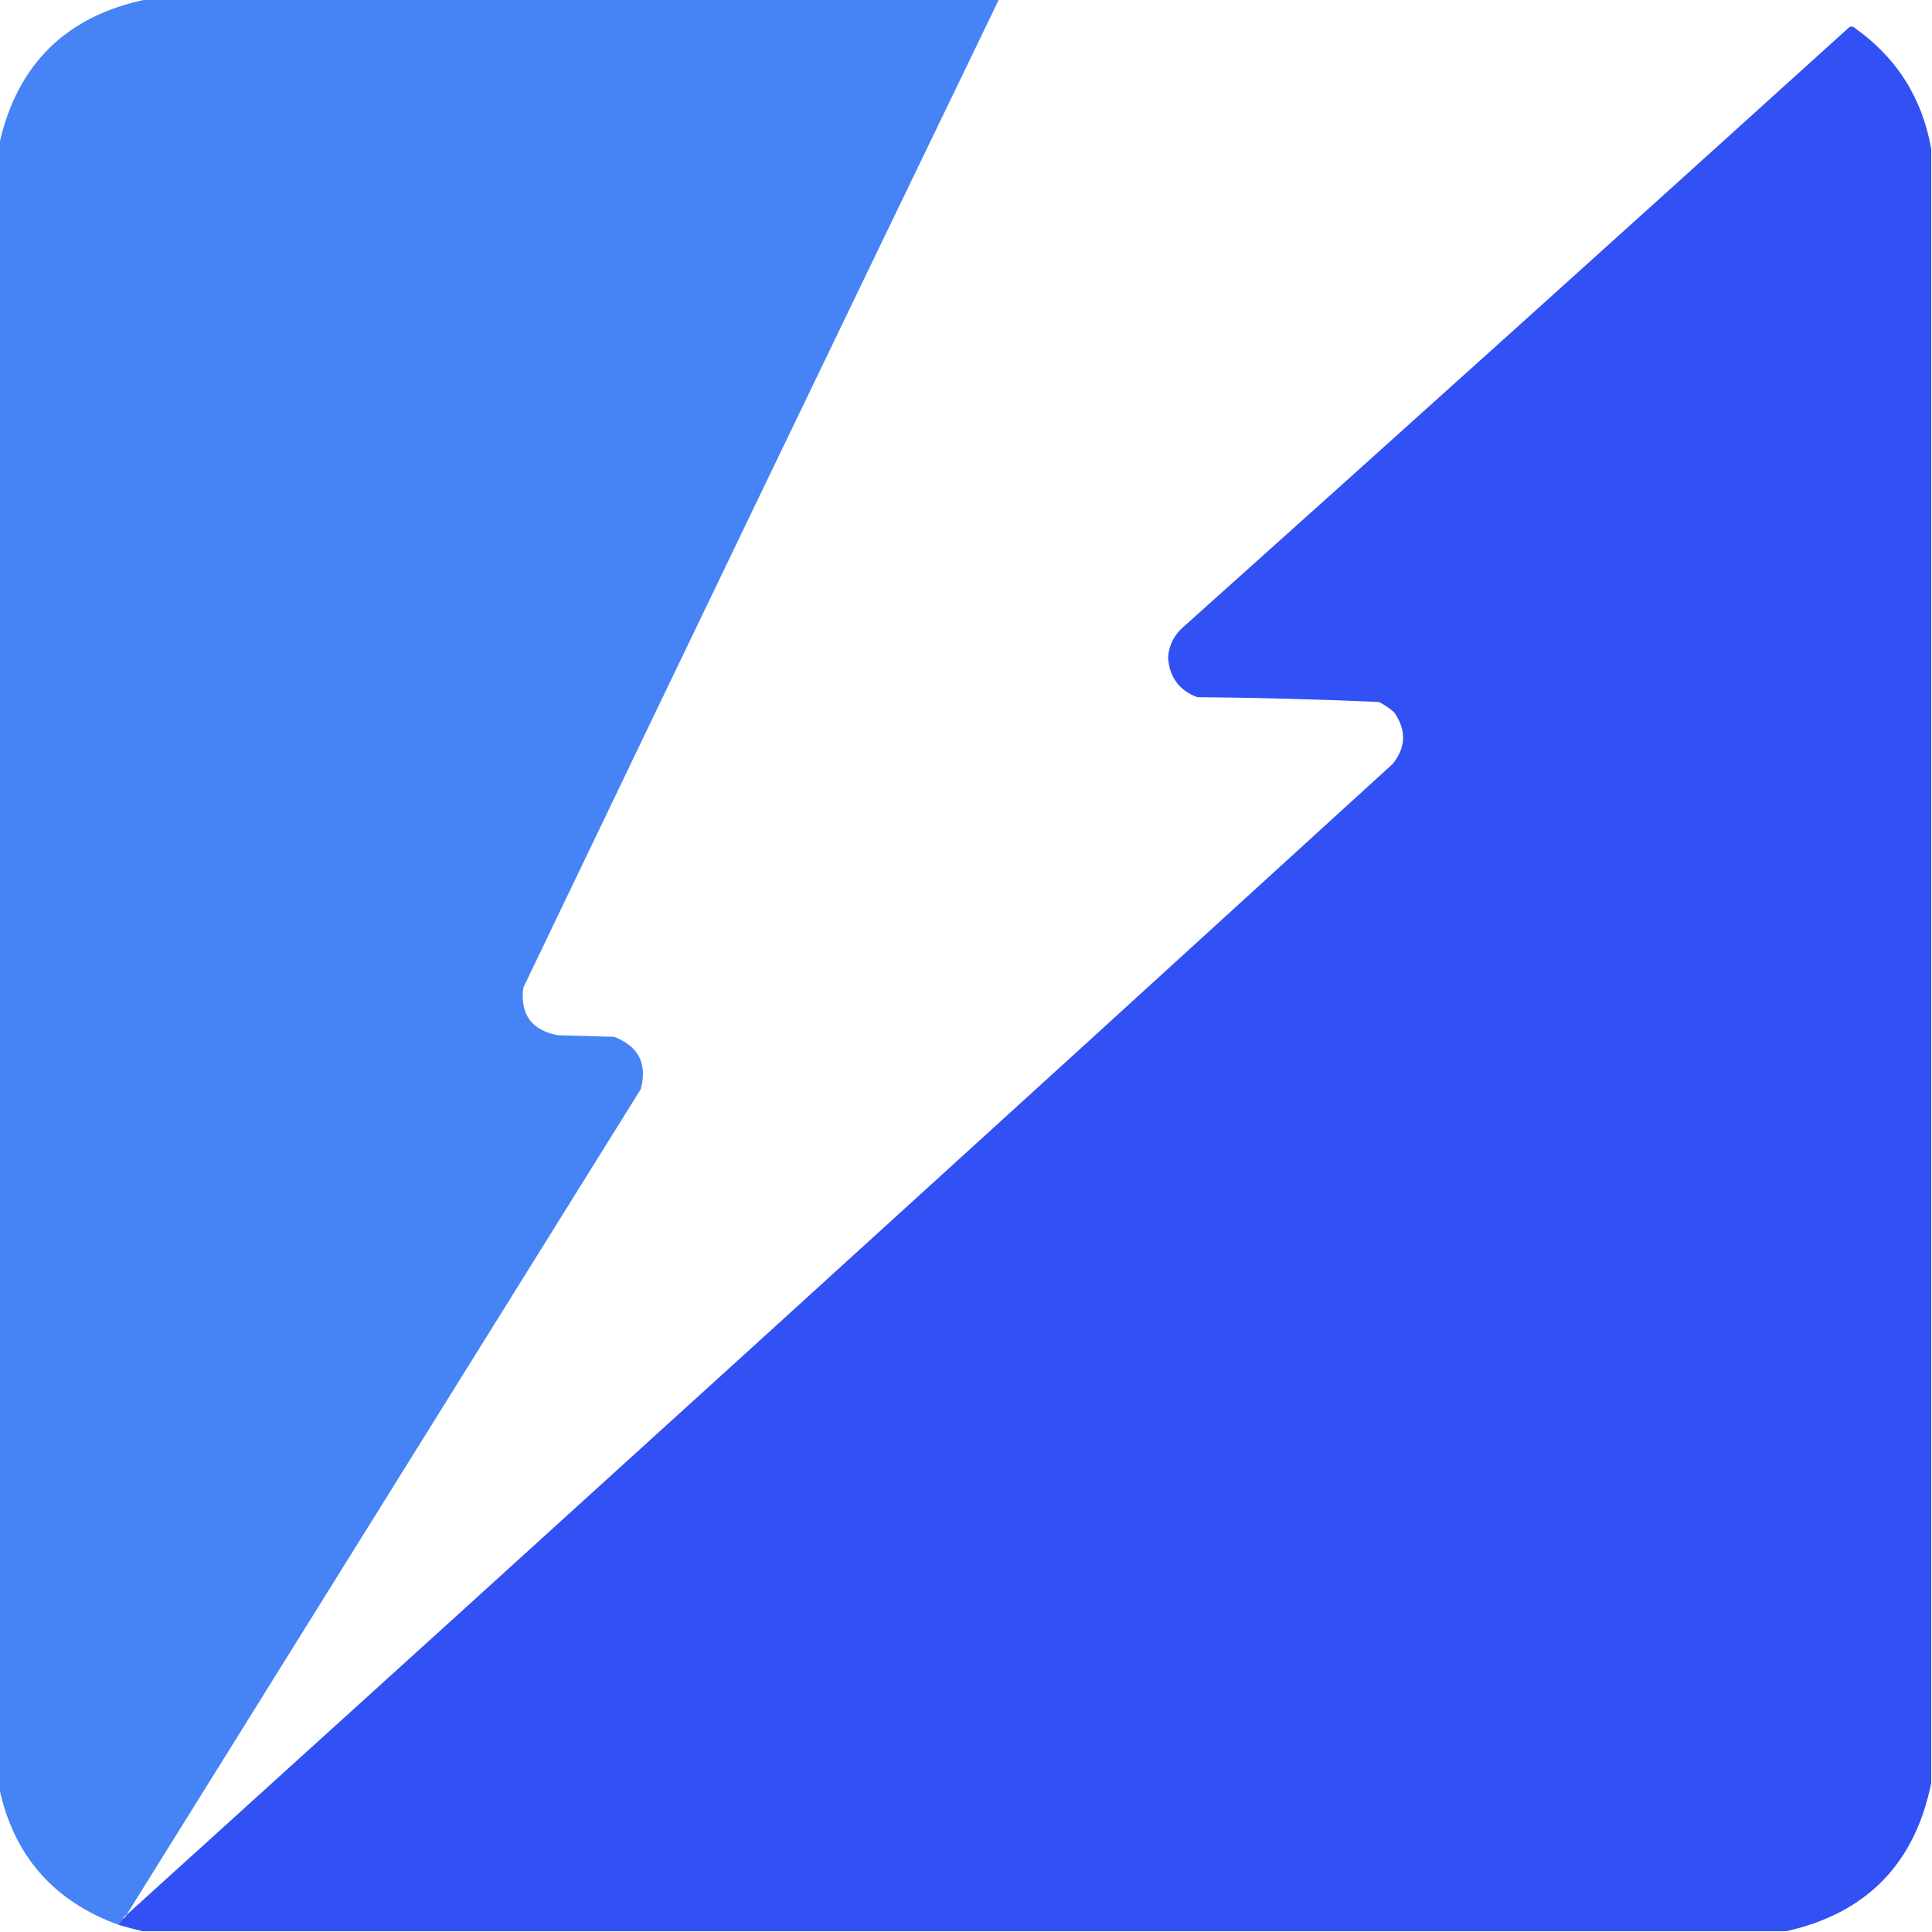<svg width="32" height="32" viewBox="0 0 32 32" fill="none" xmlns="http://www.w3.org/2000/svg">
<g clip-path="url(#clip0_139_5174)">
<path opacity="0.999" fill-rule="evenodd" clip-rule="evenodd" d="M2.44 -0.013C7.142 -0.013 11.844 -0.013 16.547 -0.013C13.913 5.44 11.286 10.898 8.667 16.36C8.614 16.802 8.805 17.064 9.24 17.147C9.551 17.155 9.862 17.165 10.173 17.173C10.578 17.331 10.725 17.619 10.613 18.04C7.773 22.602 4.933 27.162 2.093 31.72C2.075 31.72 2.067 31.729 2.067 31.747C2.049 31.747 2.04 31.756 2.04 31.773C2.013 31.809 1.987 31.845 1.96 31.88C0.882 31.487 0.224 30.731 -0.013 29.613C-0.013 20.538 -0.013 11.462 -0.013 2.387C0.285 1.057 1.103 0.257 2.44 -0.013Z" fill="#4684F5"/>
<path fill-rule="evenodd" clip-rule="evenodd" d="M31.987 2.467C31.987 11.489 31.987 20.511 31.987 29.533C31.716 30.87 30.916 31.688 29.587 31.987C20.511 31.987 11.435 31.987 2.36 31.987C2.228 31.956 2.095 31.92 1.96 31.88C1.987 31.845 2.013 31.809 2.04 31.773C2.058 31.773 2.067 31.765 2.067 31.747C2.084 31.747 2.093 31.738 2.093 31.72C9.096 25.38 16.087 19.024 23.067 12.653C23.288 12.377 23.297 12.093 23.093 11.8C23.016 11.732 22.932 11.674 22.84 11.627C21.837 11.583 20.833 11.556 19.827 11.547C19.524 11.43 19.364 11.208 19.347 10.88C19.366 10.673 19.454 10.505 19.613 10.373C23.292 7.077 26.963 3.77 30.627 0.453C30.653 0.436 30.68 0.436 30.707 0.453C31.411 0.948 31.838 1.62 31.987 2.467Z" fill="#3151F4"/>
</g>
<defs>
<clipPath id="clip0_139_5174">
<rect width="32" height="32" fill="white"/>
</clipPath>
</defs>
</svg>
